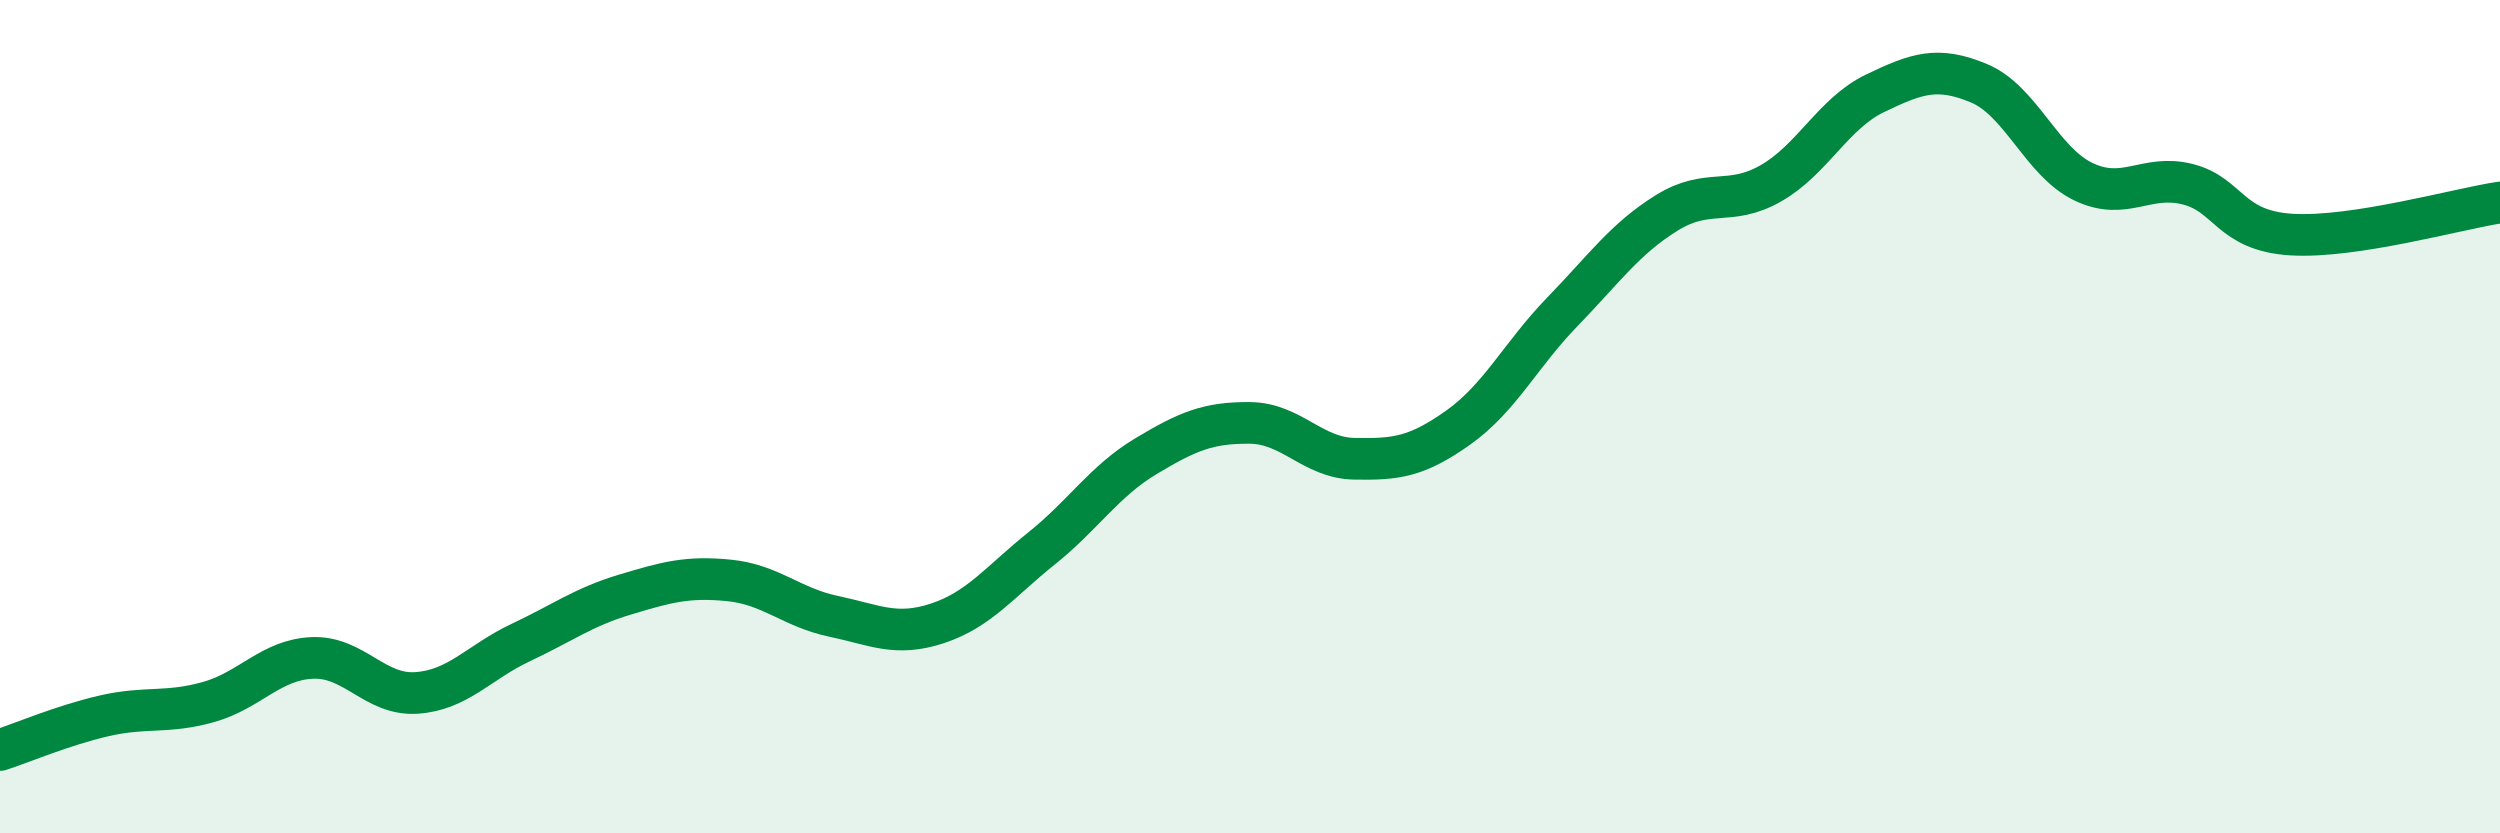 
    <svg width="60" height="20" viewBox="0 0 60 20" xmlns="http://www.w3.org/2000/svg">
      <path
        d="M 0,18 C 0.5,17.84 1.5,17.41 2.5,17.18 C 3.5,16.95 4,17.13 5,16.85 C 6,16.57 6.5,15.83 7.5,15.79 C 8.5,15.75 9,16.7 10,16.63 C 11,16.56 11.5,15.89 12.5,15.42 C 13.5,14.95 14,14.57 15,14.27 C 16,13.97 16.5,13.83 17.5,13.93 C 18.5,14.03 19,14.58 20,14.79 C 21,15 21.5,15.29 22.5,14.96 C 23.5,14.63 24,13.96 25,13.16 C 26,12.36 26.5,11.55 27.5,10.95 C 28.5,10.35 29,10.14 30,10.15 C 31,10.16 31.5,10.99 32.5,11.01 C 33.5,11.03 34,10.97 35,10.26 C 36,9.55 36.5,8.51 37.5,7.48 C 38.5,6.45 39,5.73 40,5.11 C 41,4.49 41.5,4.97 42.5,4.4 C 43.5,3.83 44,2.72 45,2.24 C 46,1.76 46.5,1.58 47.5,2 C 48.5,2.42 49,3.88 50,4.36 C 51,4.84 51.5,4.17 52.5,4.42 C 53.5,4.67 53.5,5.54 55,5.63 C 56.5,5.72 59,5.01 60,4.86L60 20L0 20Z"
        fill="#008740"
        opacity="0.1"
        stroke-linecap="round"
        stroke-linejoin="round"
      />
      <path
        d="M 0,18 C 0.5,17.84 1.5,17.41 2.5,17.18 C 3.5,16.95 4,17.13 5,16.85 C 6,16.57 6.5,15.83 7.5,15.79 C 8.5,15.75 9,16.7 10,16.63 C 11,16.56 11.5,15.89 12.5,15.42 C 13.5,14.95 14,14.57 15,14.27 C 16,13.97 16.5,13.83 17.5,13.93 C 18.5,14.03 19,14.58 20,14.79 C 21,15 21.5,15.29 22.5,14.96 C 23.5,14.63 24,13.96 25,13.16 C 26,12.36 26.5,11.55 27.5,10.95 C 28.5,10.35 29,10.14 30,10.15 C 31,10.16 31.5,10.99 32.5,11.01 C 33.5,11.03 34,10.97 35,10.26 C 36,9.55 36.5,8.51 37.5,7.48 C 38.5,6.45 39,5.73 40,5.11 C 41,4.49 41.5,4.97 42.5,4.4 C 43.5,3.83 44,2.72 45,2.24 C 46,1.76 46.5,1.58 47.5,2 C 48.5,2.42 49,3.88 50,4.36 C 51,4.84 51.5,4.17 52.5,4.42 C 53.5,4.67 53.5,5.54 55,5.63 C 56.5,5.72 59,5.01 60,4.86"
        stroke="#008740"
        stroke-width="1"
        fill="none"
        stroke-linecap="round"
        stroke-linejoin="round"
      />
    </svg>
  